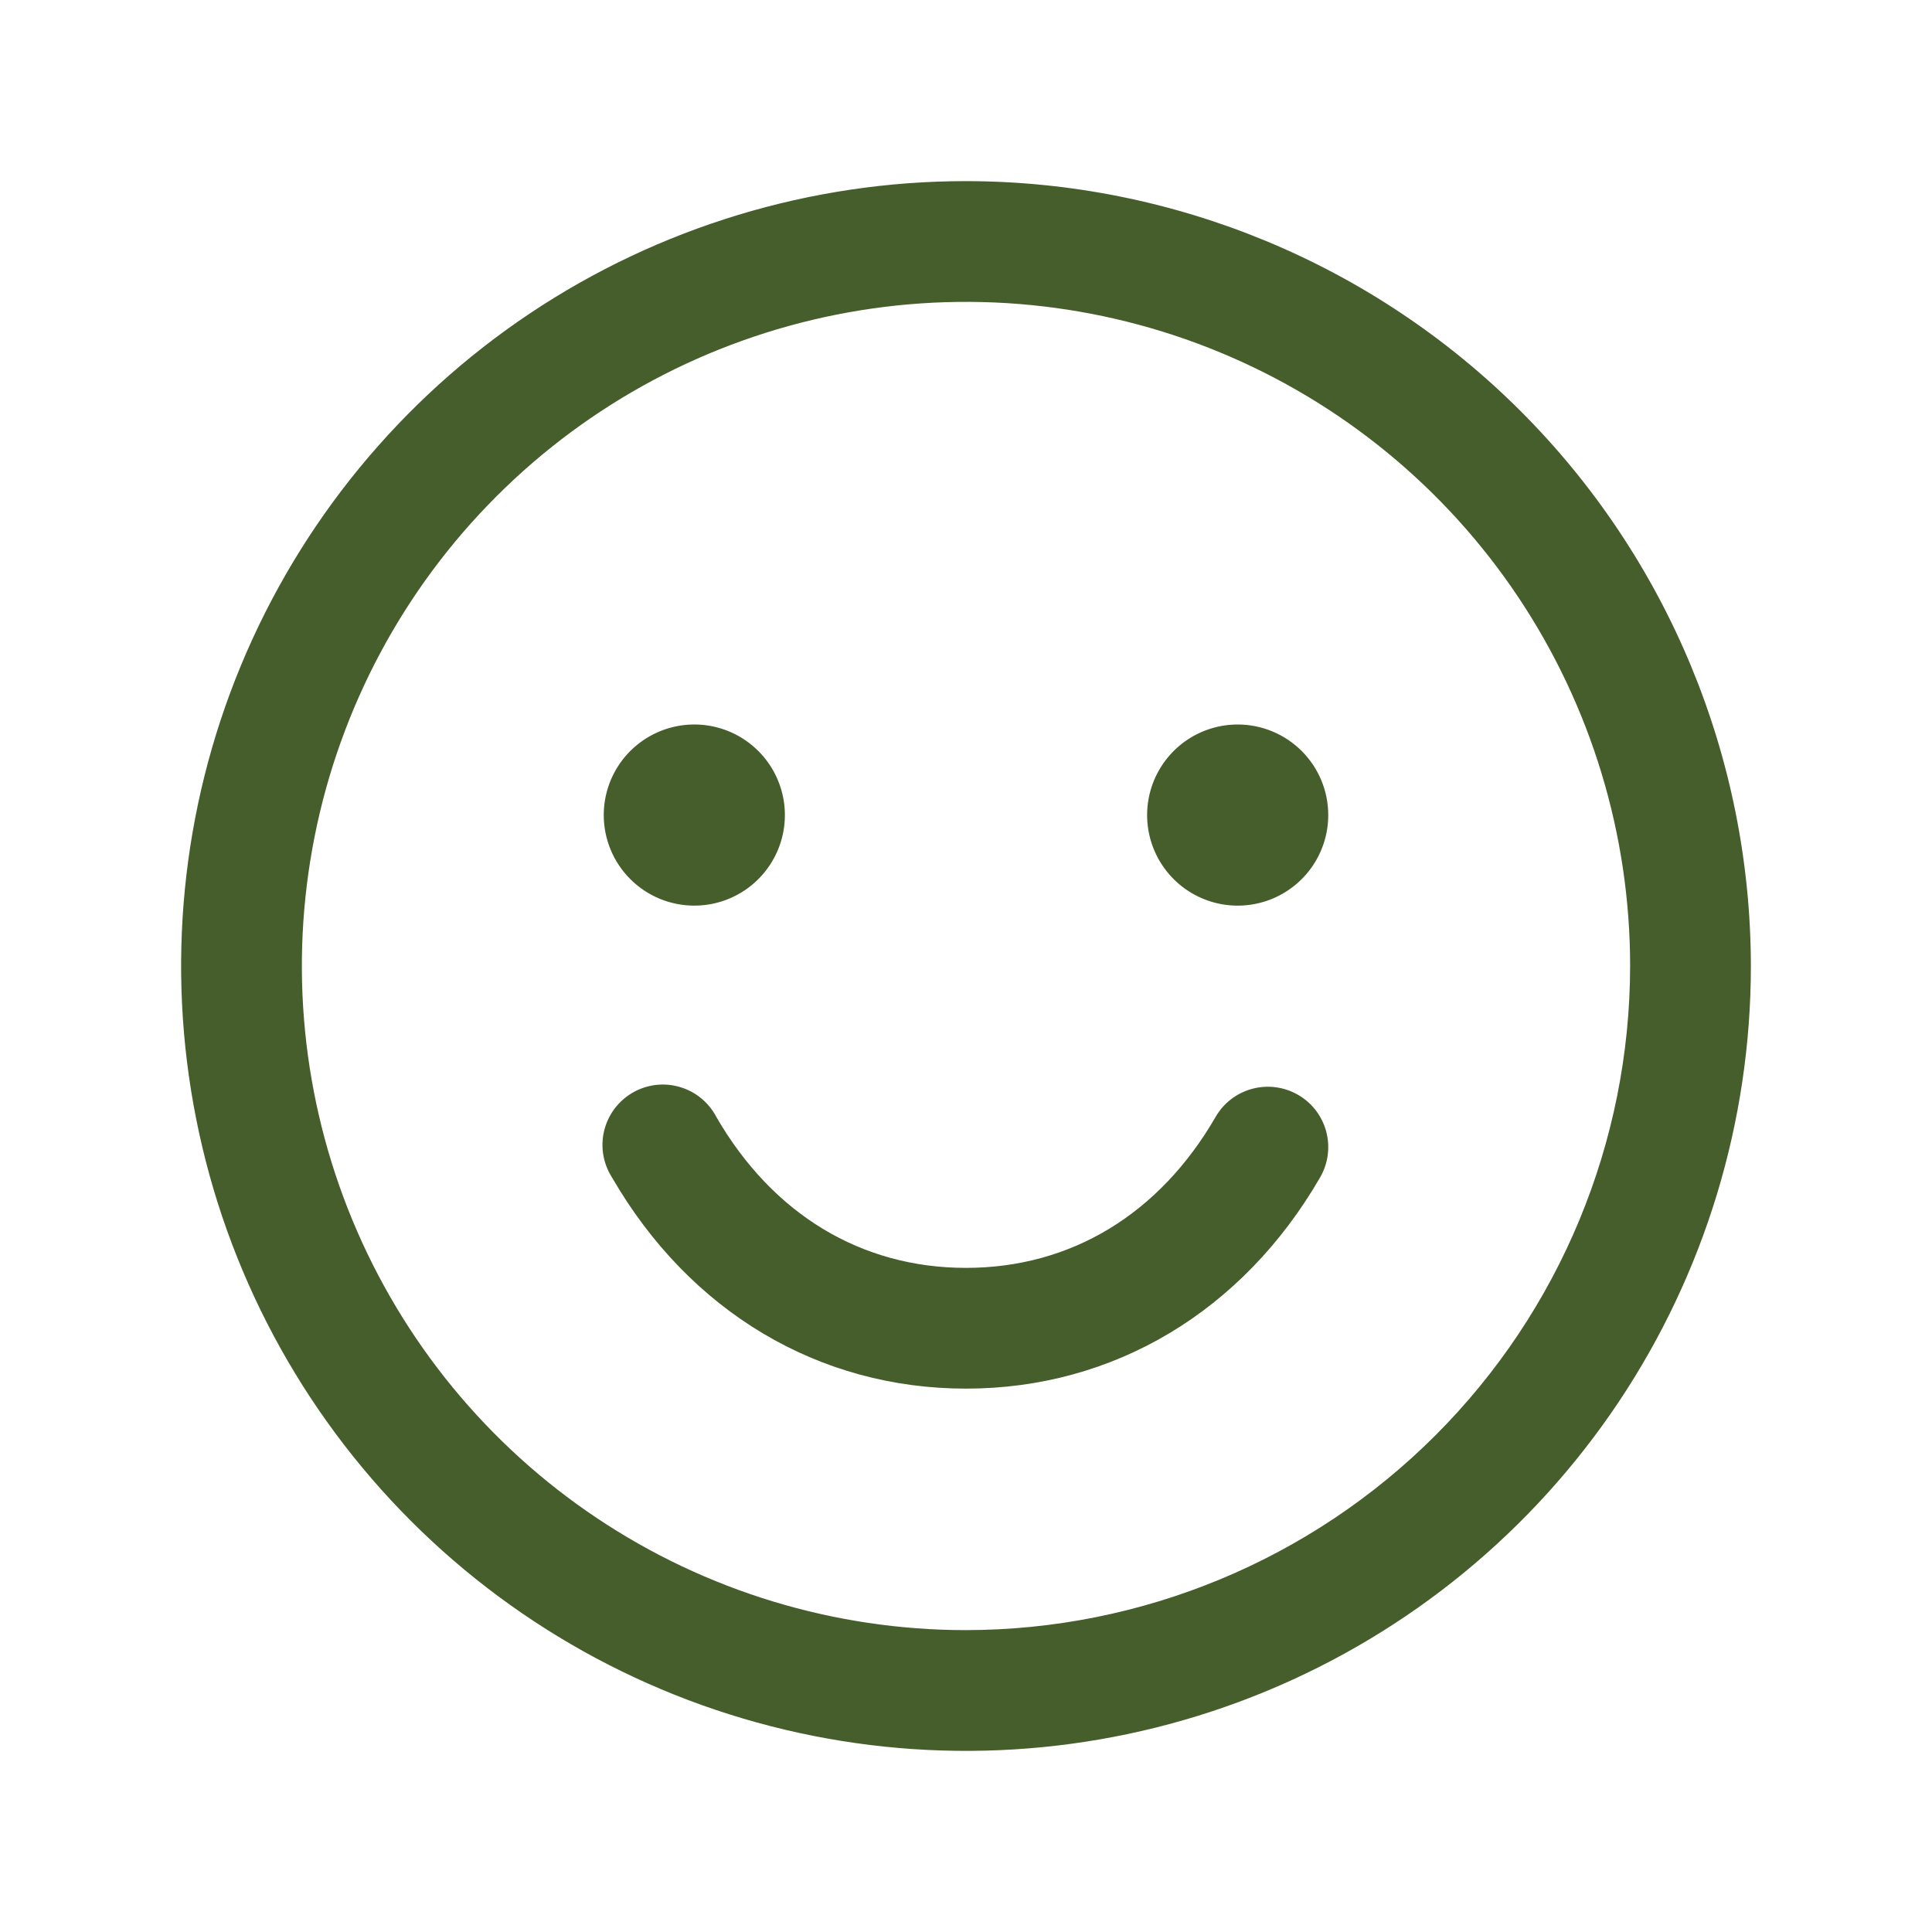 <svg width="48" height="48" viewBox="0 0 48 48" fill="none" xmlns="http://www.w3.org/2000/svg">
<path d="M24 4.5C20.143 4.5 16.373 5.644 13.166 7.786C9.96 9.929 7.46 12.975 5.984 16.538C4.508 20.101 4.122 24.022 4.875 27.804C5.627 31.587 7.484 35.062 10.211 37.789C12.939 40.516 16.413 42.373 20.196 43.125C23.978 43.878 27.899 43.492 31.462 42.016C35.026 40.54 38.071 38.04 40.214 34.834C42.356 31.627 43.5 27.857 43.5 24C43.495 18.83 41.438 13.873 37.783 10.217C34.127 6.562 29.17 4.505 24 4.5ZM24 40.5C20.737 40.5 17.547 39.532 14.833 37.719C12.12 35.906 10.005 33.329 8.756 30.314C7.507 27.299 7.18 23.982 7.817 20.781C8.454 17.58 10.025 14.64 12.333 12.333C14.64 10.025 17.58 8.454 20.781 7.817C23.982 7.18 27.299 7.507 30.314 8.756C33.329 10.005 35.906 12.12 37.719 14.833C39.532 17.547 40.5 20.737 40.5 24C40.495 28.375 38.755 32.569 35.662 35.662C32.569 38.755 28.375 40.495 24 40.5ZM15 20.25C15 19.805 15.132 19.37 15.379 19C15.626 18.63 15.978 18.342 16.389 18.171C16.8 18.001 17.253 17.956 17.689 18.043C18.125 18.13 18.526 18.344 18.841 18.659C19.156 18.974 19.37 19.375 19.457 19.811C19.544 20.247 19.499 20.7 19.329 21.111C19.158 21.522 18.87 21.874 18.5 22.121C18.13 22.368 17.695 22.5 17.25 22.5C16.653 22.5 16.081 22.263 15.659 21.841C15.237 21.419 15 20.847 15 20.25ZM33 20.25C33 20.695 32.868 21.13 32.621 21.5C32.374 21.87 32.022 22.158 31.611 22.329C31.2 22.499 30.747 22.544 30.311 22.457C29.875 22.37 29.474 22.156 29.159 21.841C28.844 21.526 28.63 21.125 28.543 20.689C28.456 20.253 28.501 19.8 28.671 19.389C28.842 18.978 29.13 18.626 29.5 18.379C29.87 18.132 30.305 18 30.75 18C31.347 18 31.919 18.237 32.341 18.659C32.763 19.081 33 19.653 33 20.25ZM32.799 29.25C30.87 32.586 27.662 34.5 24 34.5C20.338 34.5 17.132 32.587 15.203 29.25C15.094 29.079 15.021 28.888 14.988 28.689C14.955 28.489 14.963 28.285 15.011 28.088C15.06 27.892 15.147 27.707 15.268 27.545C15.39 27.384 15.543 27.248 15.718 27.147C15.893 27.045 16.087 26.981 16.288 26.956C16.488 26.932 16.692 26.948 16.886 27.005C17.081 27.061 17.262 27.156 17.418 27.284C17.575 27.412 17.704 27.571 17.797 27.75C19.198 30.171 21.399 31.5 24 31.5C26.601 31.5 28.802 30.169 30.201 27.75C30.399 27.405 30.727 27.154 31.111 27.051C31.496 26.948 31.905 27.002 32.25 27.201C32.595 27.399 32.846 27.727 32.949 28.111C33.052 28.496 32.998 28.905 32.799 29.25Z" fill="#465E2B"/>
</svg>
